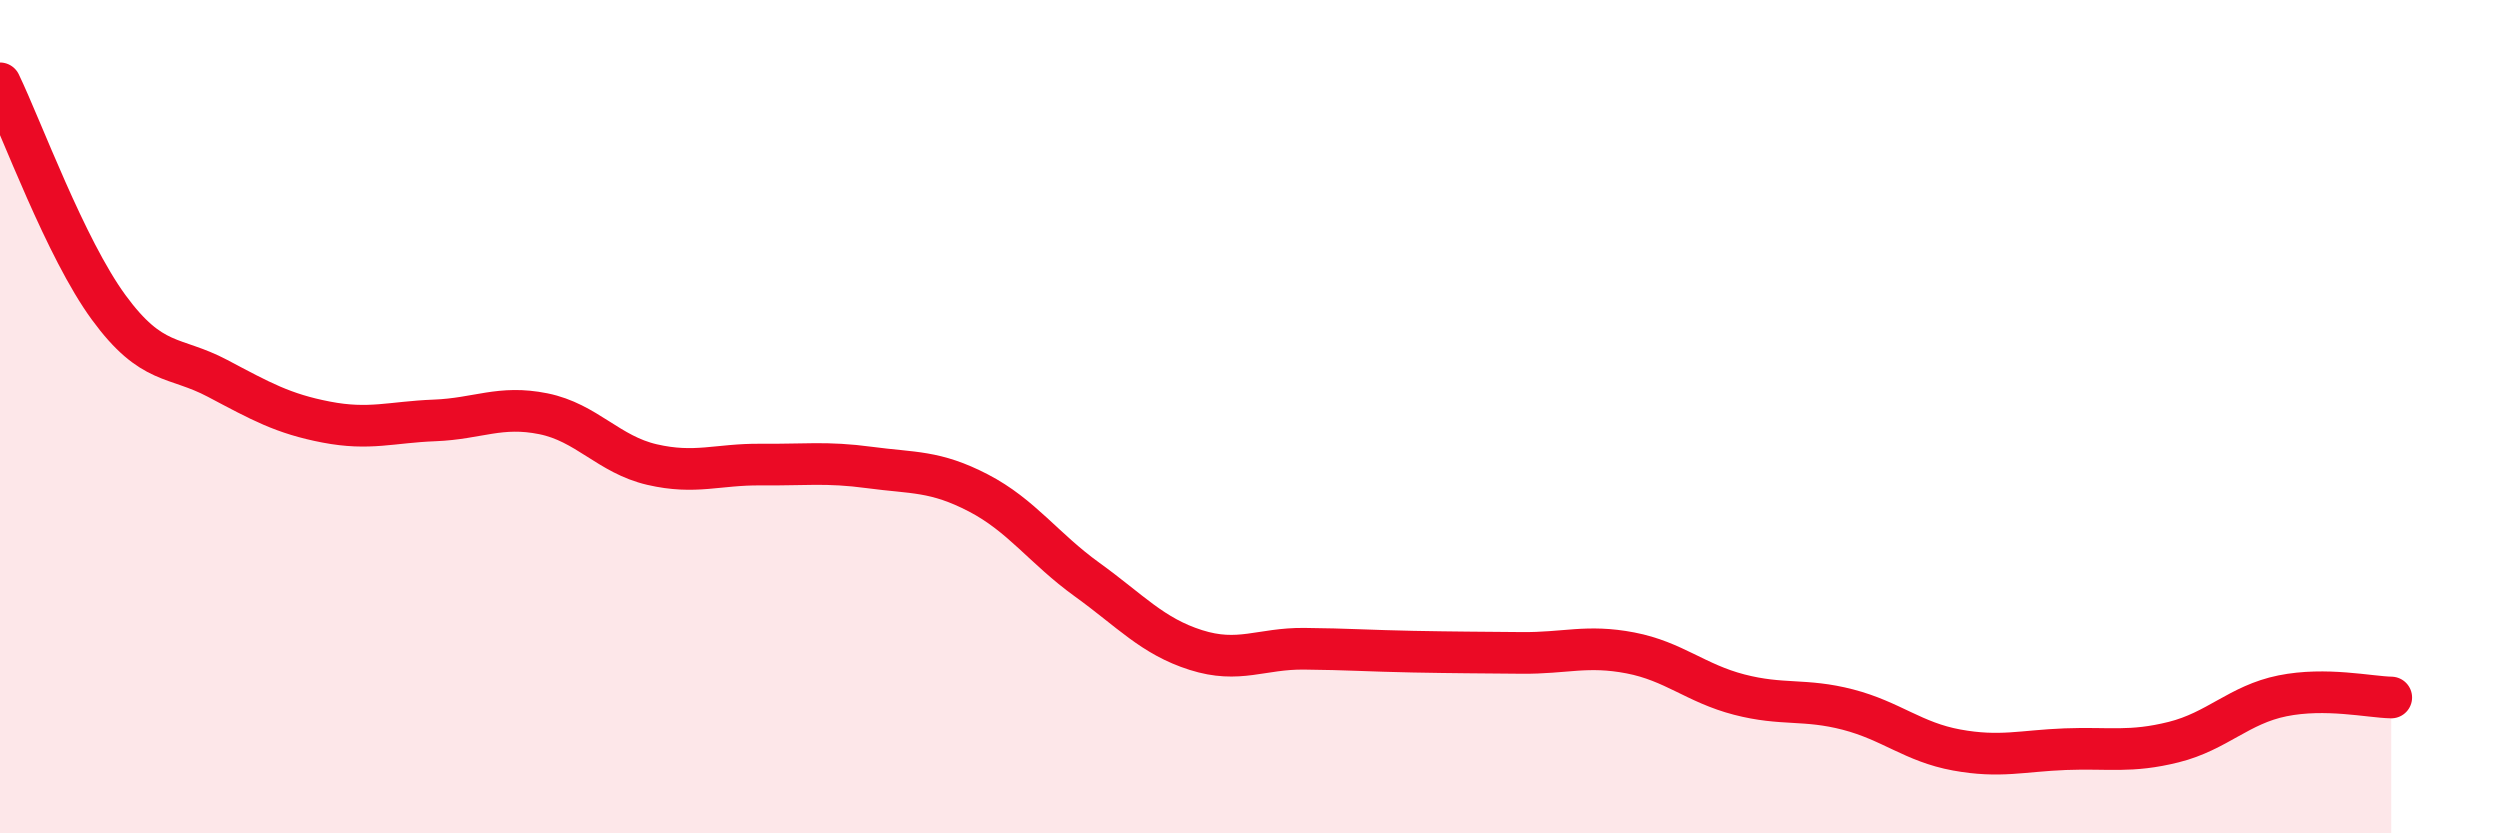 
    <svg width="60" height="20" viewBox="0 0 60 20" xmlns="http://www.w3.org/2000/svg">
      <path
        d="M 0,2 C 0.52,3.08 1.57,5.96 2.61,7.38 C 3.65,8.8 4.18,8.53 5.22,9.08 C 6.26,9.63 6.79,9.93 7.83,10.13 C 8.87,10.33 9.39,10.13 10.43,10.09 C 11.47,10.05 12,9.72 13.04,9.93 C 14.08,10.14 14.61,10.91 15.65,11.15 C 16.69,11.39 17.22,11.14 18.26,11.15 C 19.3,11.16 19.83,11.08 20.87,11.22 C 21.91,11.36 22.44,11.29 23.48,11.83 C 24.52,12.37 25.05,13.16 26.09,13.91 C 27.13,14.66 27.66,15.27 28.7,15.6 C 29.74,15.93 30.26,15.56 31.3,15.57 C 32.34,15.58 32.87,15.62 33.91,15.64 C 34.95,15.66 35.48,15.66 36.52,15.67 C 37.56,15.68 38.09,15.47 39.13,15.67 C 40.17,15.87 40.7,16.4 41.74,16.67 C 42.78,16.94 43.31,16.76 44.35,17.03 C 45.39,17.3 45.92,17.81 46.96,18 C 48,18.19 48.53,18.02 49.57,17.98 C 50.61,17.94 51.13,18.07 52.17,17.81 C 53.21,17.55 53.74,16.91 54.78,16.7 C 55.82,16.49 56.87,16.73 57.39,16.74L57.39 20L0 20Z"
        fill="#EB0A25"
        opacity="0.1"
        stroke-linecap="round"
        stroke-linejoin="round"
      />
      <path
        d="M 0,2 C 0.52,3.08 1.57,5.96 2.61,7.38 C 3.65,8.8 4.18,8.53 5.22,9.08 C 6.26,9.63 6.79,9.93 7.83,10.13 C 8.87,10.33 9.39,10.13 10.43,10.09 C 11.47,10.05 12,9.72 13.04,9.93 C 14.08,10.14 14.61,10.91 15.65,11.15 C 16.69,11.39 17.22,11.14 18.26,11.15 C 19.3,11.16 19.83,11.08 20.87,11.22 C 21.91,11.36 22.44,11.29 23.48,11.83 C 24.52,12.37 25.05,13.16 26.09,13.91 C 27.13,14.66 27.66,15.27 28.7,15.6 C 29.74,15.93 30.26,15.56 31.3,15.57 C 32.34,15.58 32.87,15.62 33.91,15.64 C 34.95,15.66 35.48,15.66 36.52,15.67 C 37.56,15.68 38.09,15.47 39.13,15.67 C 40.17,15.87 40.7,16.4 41.74,16.67 C 42.78,16.94 43.31,16.76 44.35,17.03 C 45.39,17.3 45.92,17.81 46.96,18 C 48,18.19 48.53,18.02 49.57,17.98 C 50.61,17.94 51.13,18.07 52.17,17.81 C 53.21,17.55 53.74,16.91 54.78,16.7 C 55.82,16.49 56.87,16.73 57.39,16.74"
        stroke="#EB0A25"
        stroke-width="1"
        fill="none"
        stroke-linecap="round"
        stroke-linejoin="round"
      />
    </svg>
  